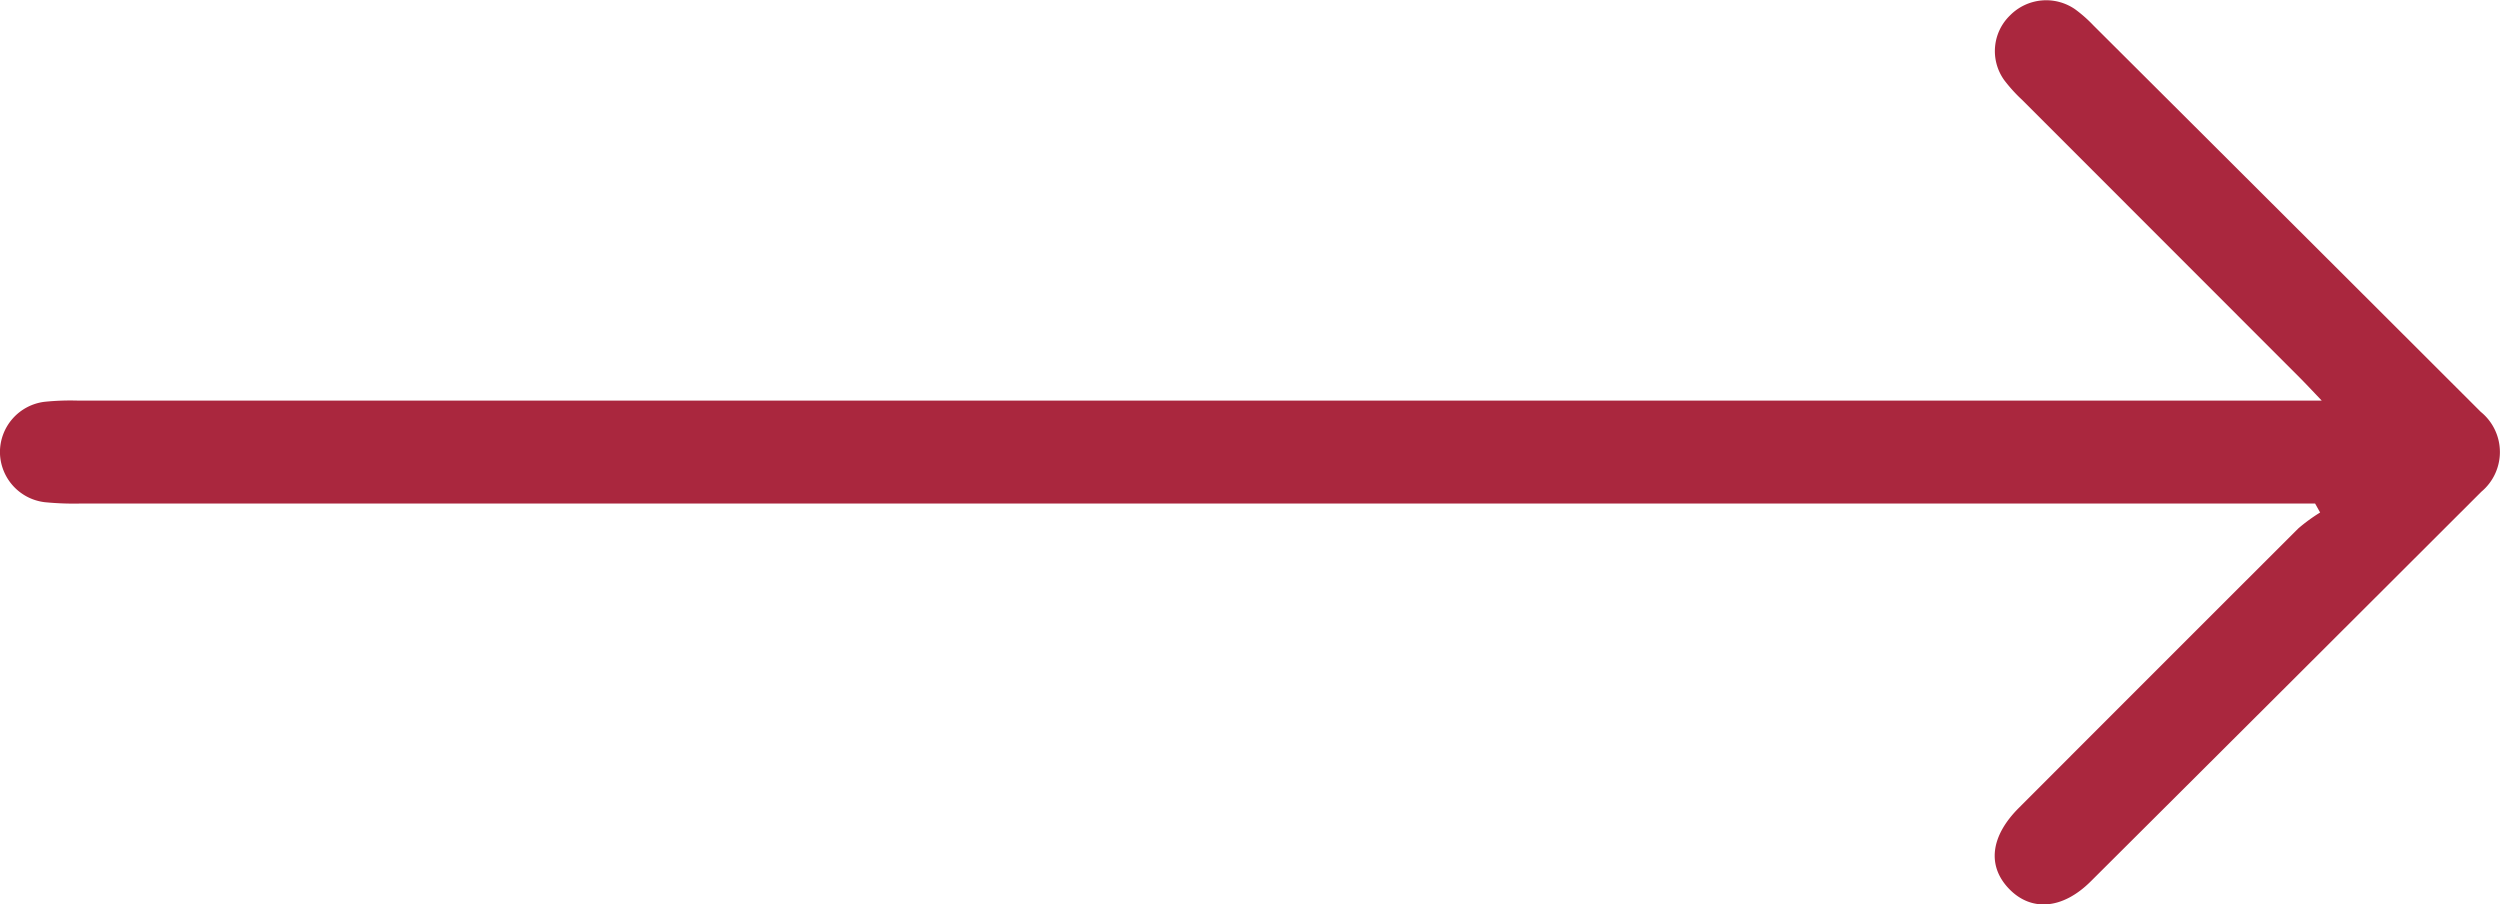 <svg xmlns="http://www.w3.org/2000/svg" width="49.229" height="17.808" viewBox="0 0 49.229 17.808">
  <path id="Контур_34" data-name="Контур 34" d="M-401.495,180.491h-43.984a5.813,5.813,0,0,1-.723-.026,1,1,0,0,1-.882-.986,1,1,0,0,1,.878-.991,5,5,0,0,1,.674-.023h44.168c-.2-.211-.315-.333-.432-.451q-2.731-2.733-5.463-5.466a3.058,3.058,0,0,1-.356-.392.978.978,0,0,1,.115-1.279,1,1,0,0,1,1.281-.117,2.707,2.707,0,0,1,.361.319q3.814,3.8,7.625,7.607a1.019,1.019,0,0,1,.013,1.572q-3.844,3.84-7.693,7.674c-.552.55-1.169.6-1.606.149s-.371-1.038.194-1.6q2.747-2.751,5.5-5.5a3.365,3.365,0,0,1,.429-.313Z" transform="translate(447.083 -170.576)" fill="#aa273e"/>
</svg>
